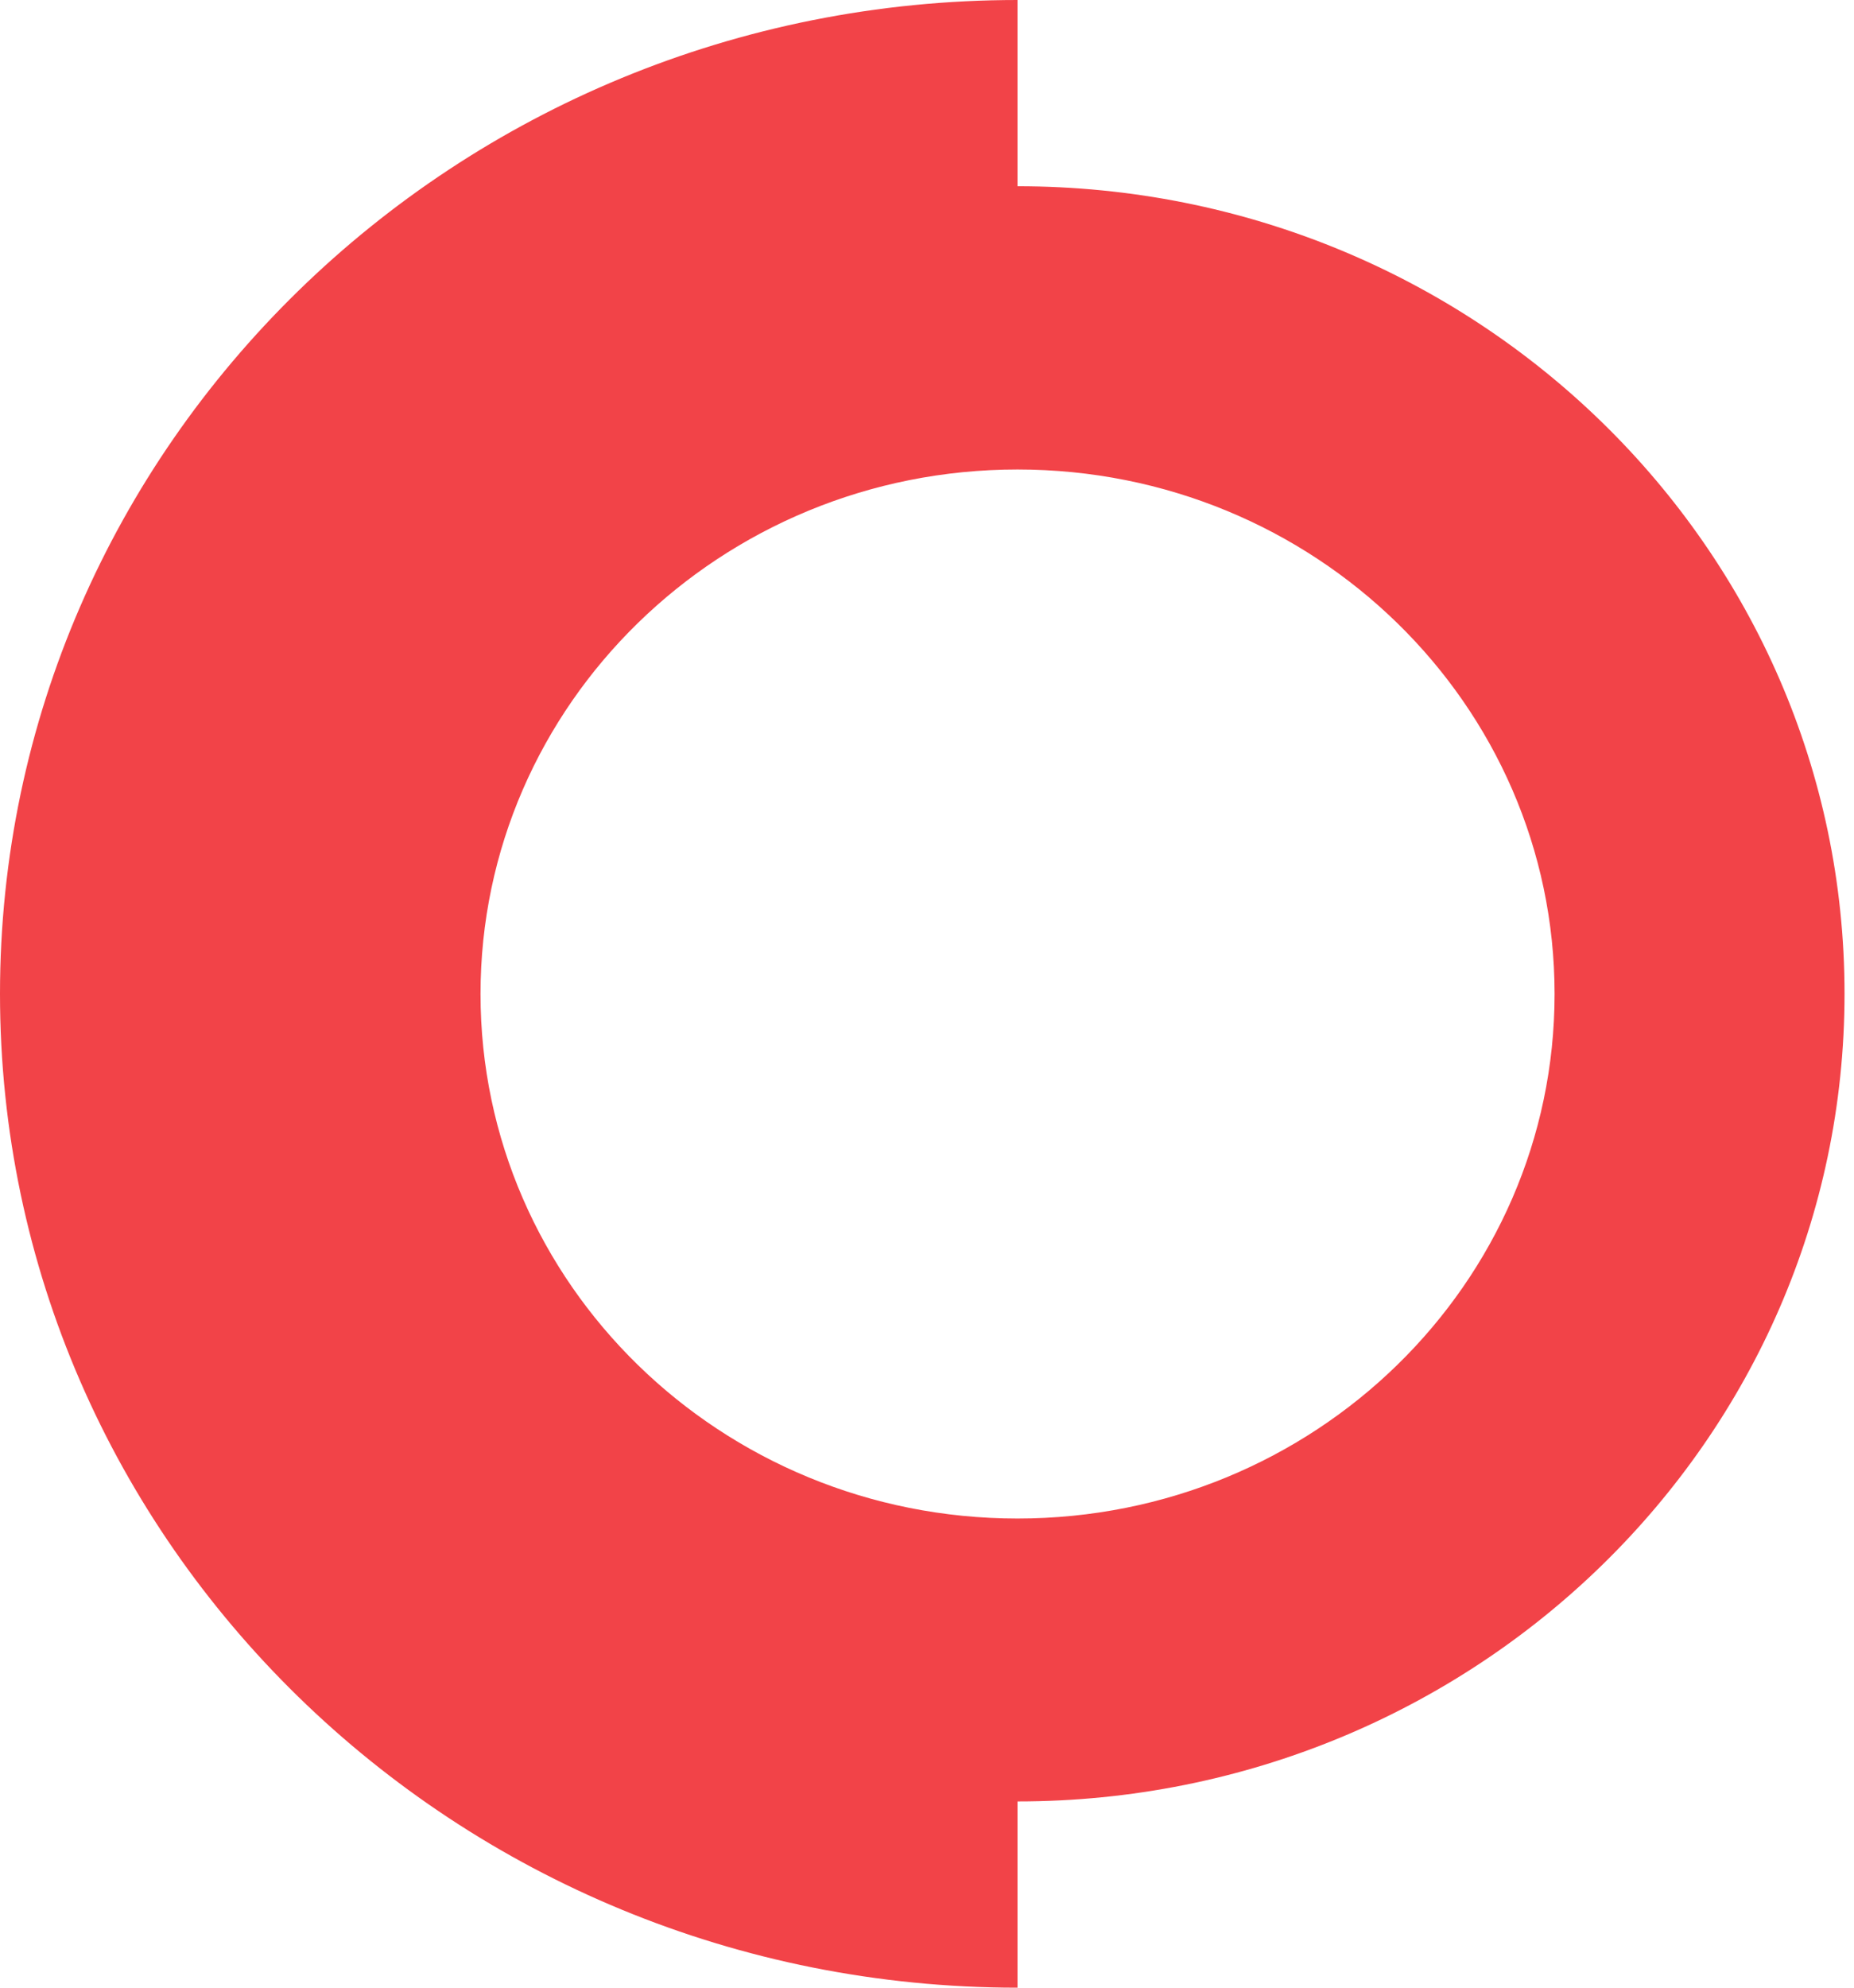 <?xml version="1.0" encoding="UTF-8"?>
<svg xmlns="http://www.w3.org/2000/svg" width="28" height="30" viewBox="0 0 28 30" fill="none">
  <path d="M15.367 2.811V0C6.882 0 0 6.717 0 15C0 23.283 6.882 30 15.367 30V27.189C22.264 27.189 27.857 21.732 27.857 14.998C27.857 8.263 22.267 2.811 15.367 2.811ZM15.367 22.919C10.888 22.919 7.257 19.375 7.257 15.002C7.257 10.63 10.888 7.086 15.367 7.086C19.847 7.086 23.478 10.63 23.478 15.002C23.478 19.375 19.847 22.919 15.367 22.919Z" fill="#F24348"></path>
</svg>
